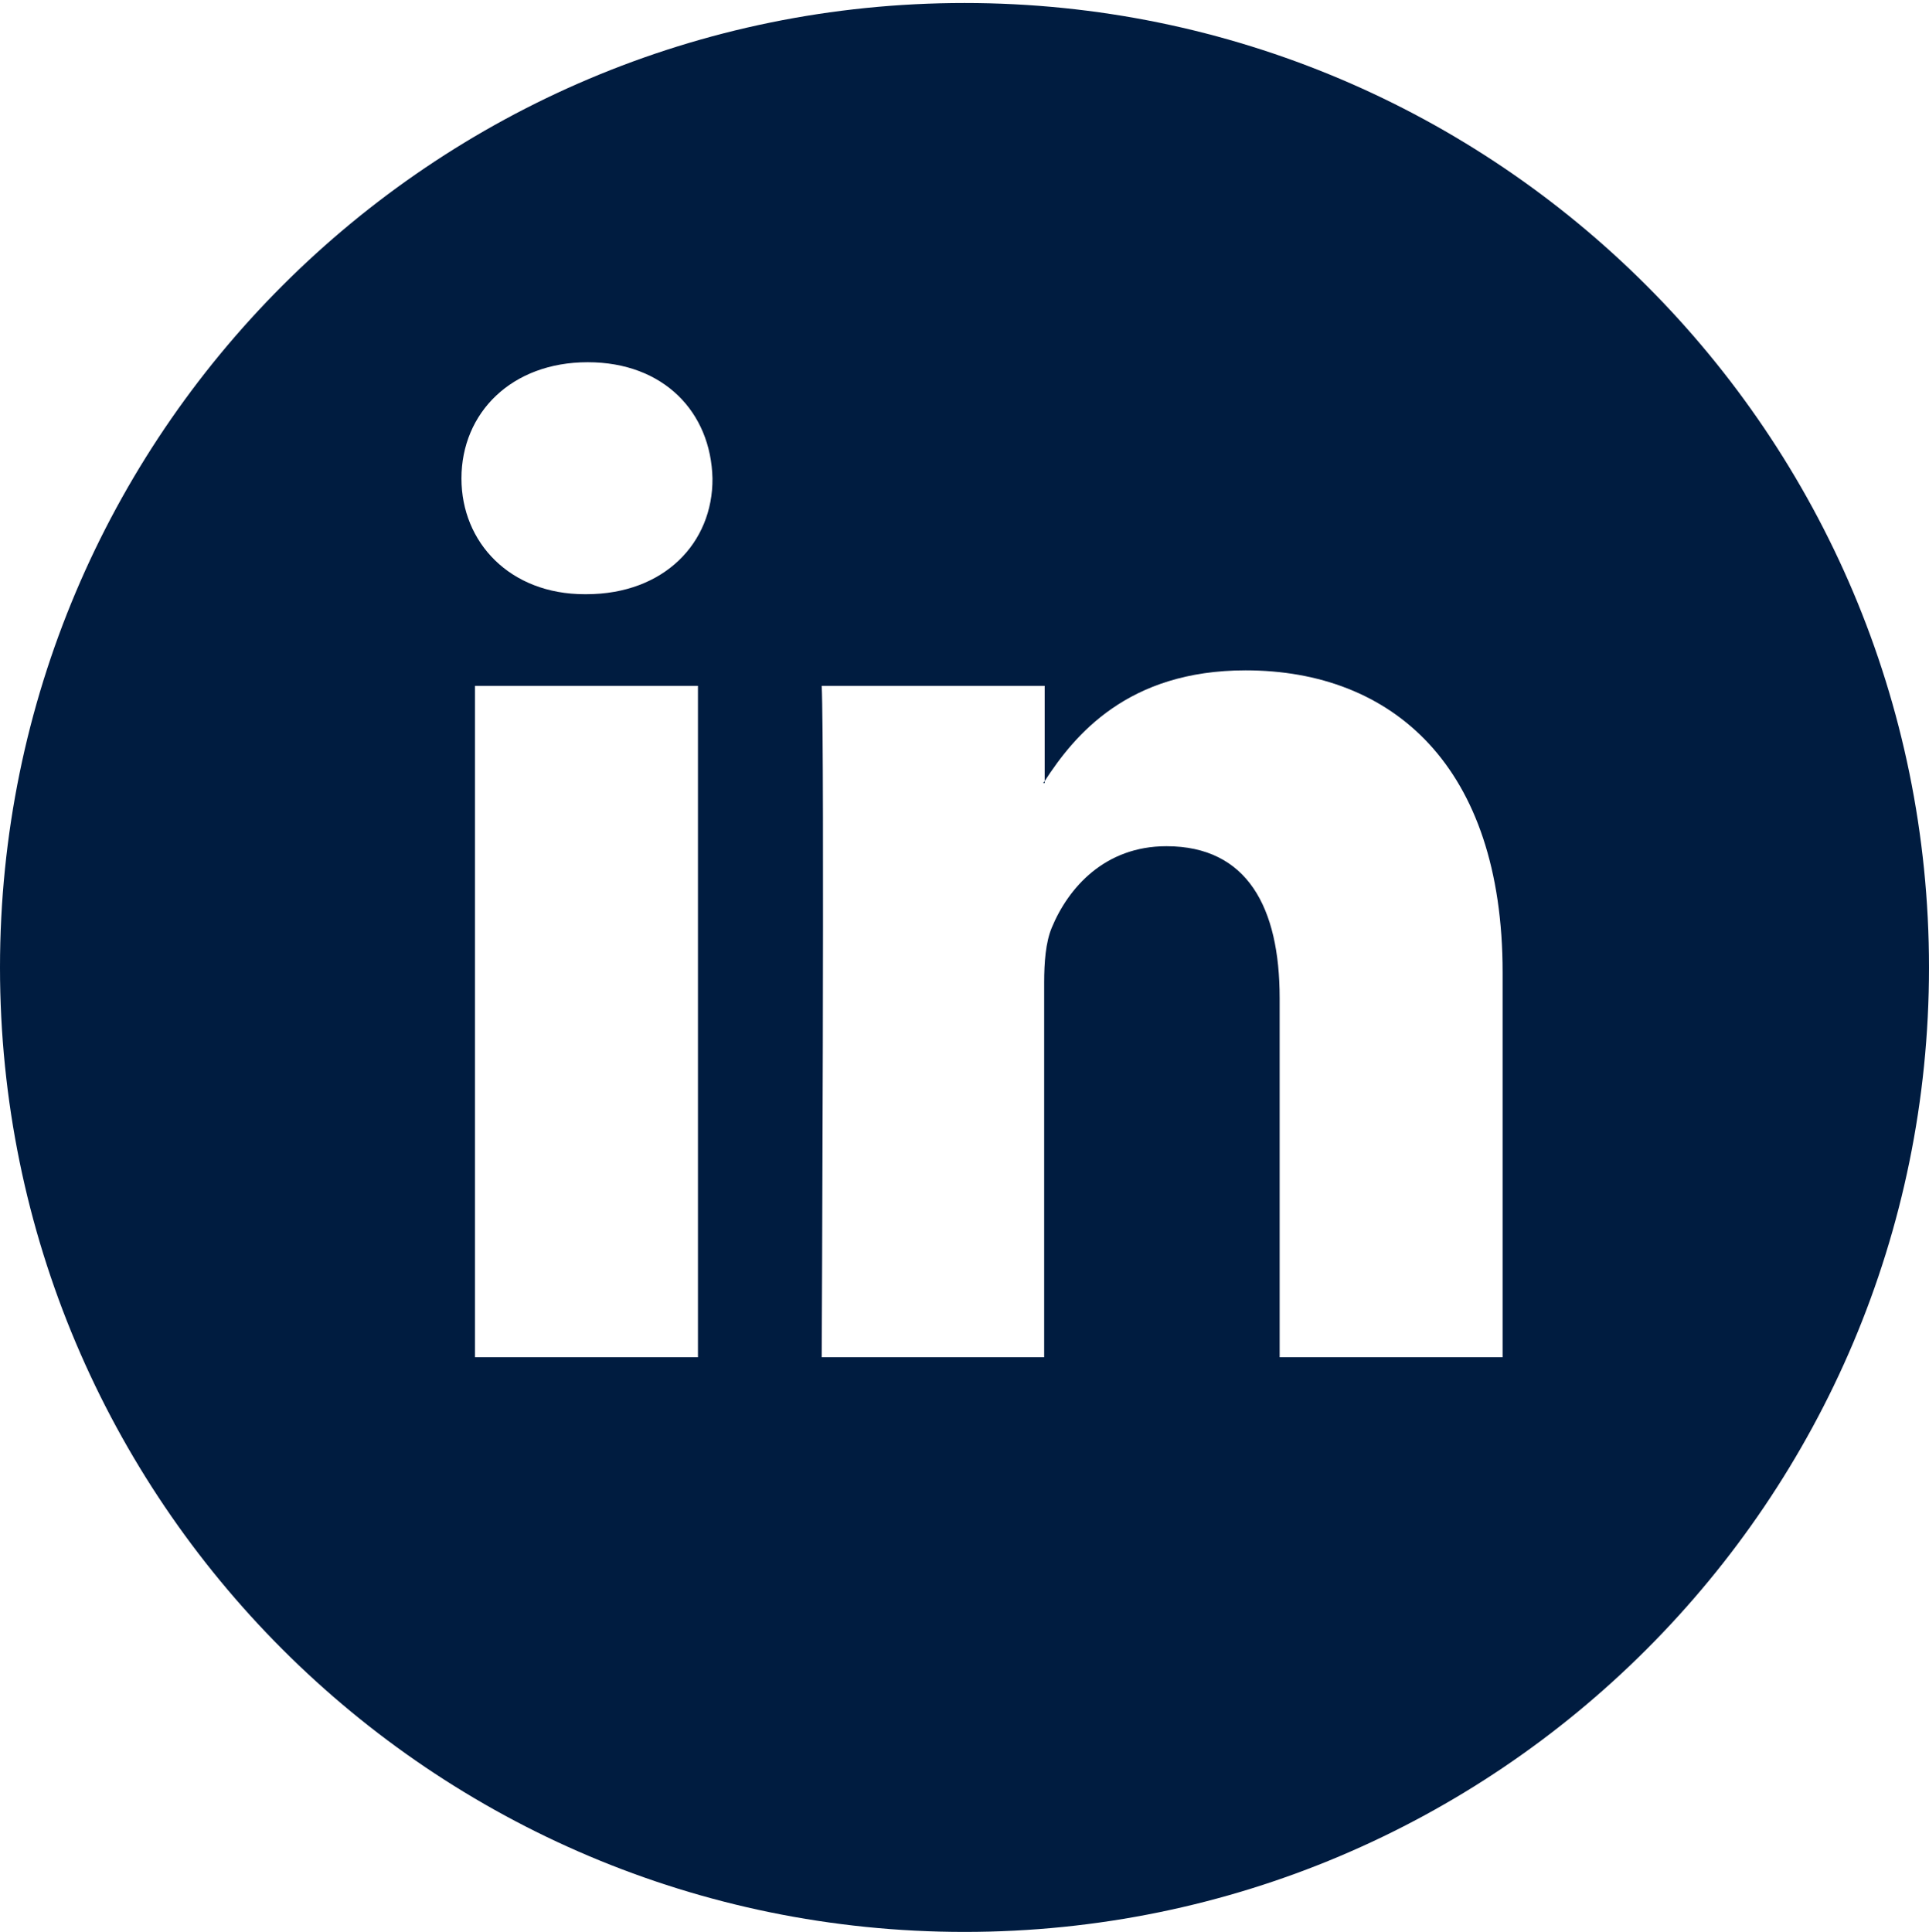 <?xml version="1.0" encoding="utf-8"?>
<!-- Generator: Adobe Illustrator 26.0.3, SVG Export Plug-In . SVG Version: 6.00 Build 0)  -->
<svg version="1.1" id="Layer_1" xmlns="http://www.w3.org/2000/svg" xmlns:xlink="http://www.w3.org/1999/xlink" x="0px" y="0px"
	 viewBox="0 0 38.5 38.56" style="enable-background:new 0 0 38.5 38.56;" xml:space="preserve">
<style type="text/css">
	.st0{fill-rule:evenodd;clip-rule:evenodd;fill:#001C40;}
</style>
<g>
	<path class="st0" d="M20.85,15.63v-0.04c-0.01,0.01-0.02,0.03-0.03,0.04H20.85z"/>
	<path class="st0" d="M19.25,0.06C8.62,0.06,0,8.68,0,19.31c0,10.63,8.62,19.25,19.25,19.25c10.63,0,19.25-8.62,19.25-19.25
		C38.5,8.68,29.88,0.06,19.25,0.06z M13.93,27.09H9.48v-13.4h4.45V27.09z M11.7,11.86h-0.03c-1.49,0-2.46-1.03-2.46-2.31
		c0-1.31,1-2.32,2.52-2.32c1.52,0,2.46,1,2.49,2.32C14.23,10.83,13.26,11.86,11.7,11.86z M29.99,27.09h-4.45v-7.17
		c0-1.8-0.64-3.03-2.26-3.03c-1.23,0-1.96,0.83-2.29,1.63c-0.12,0.29-0.15,0.69-0.15,1.09v7.48H16.4c0,0,0.06-12.14,0-13.4h4.45v1.9
		c0.59-0.91,1.65-2.21,4.01-2.21c2.93,0,5.13,1.91,5.13,6.03V27.09z"/>
</g>
</svg>
